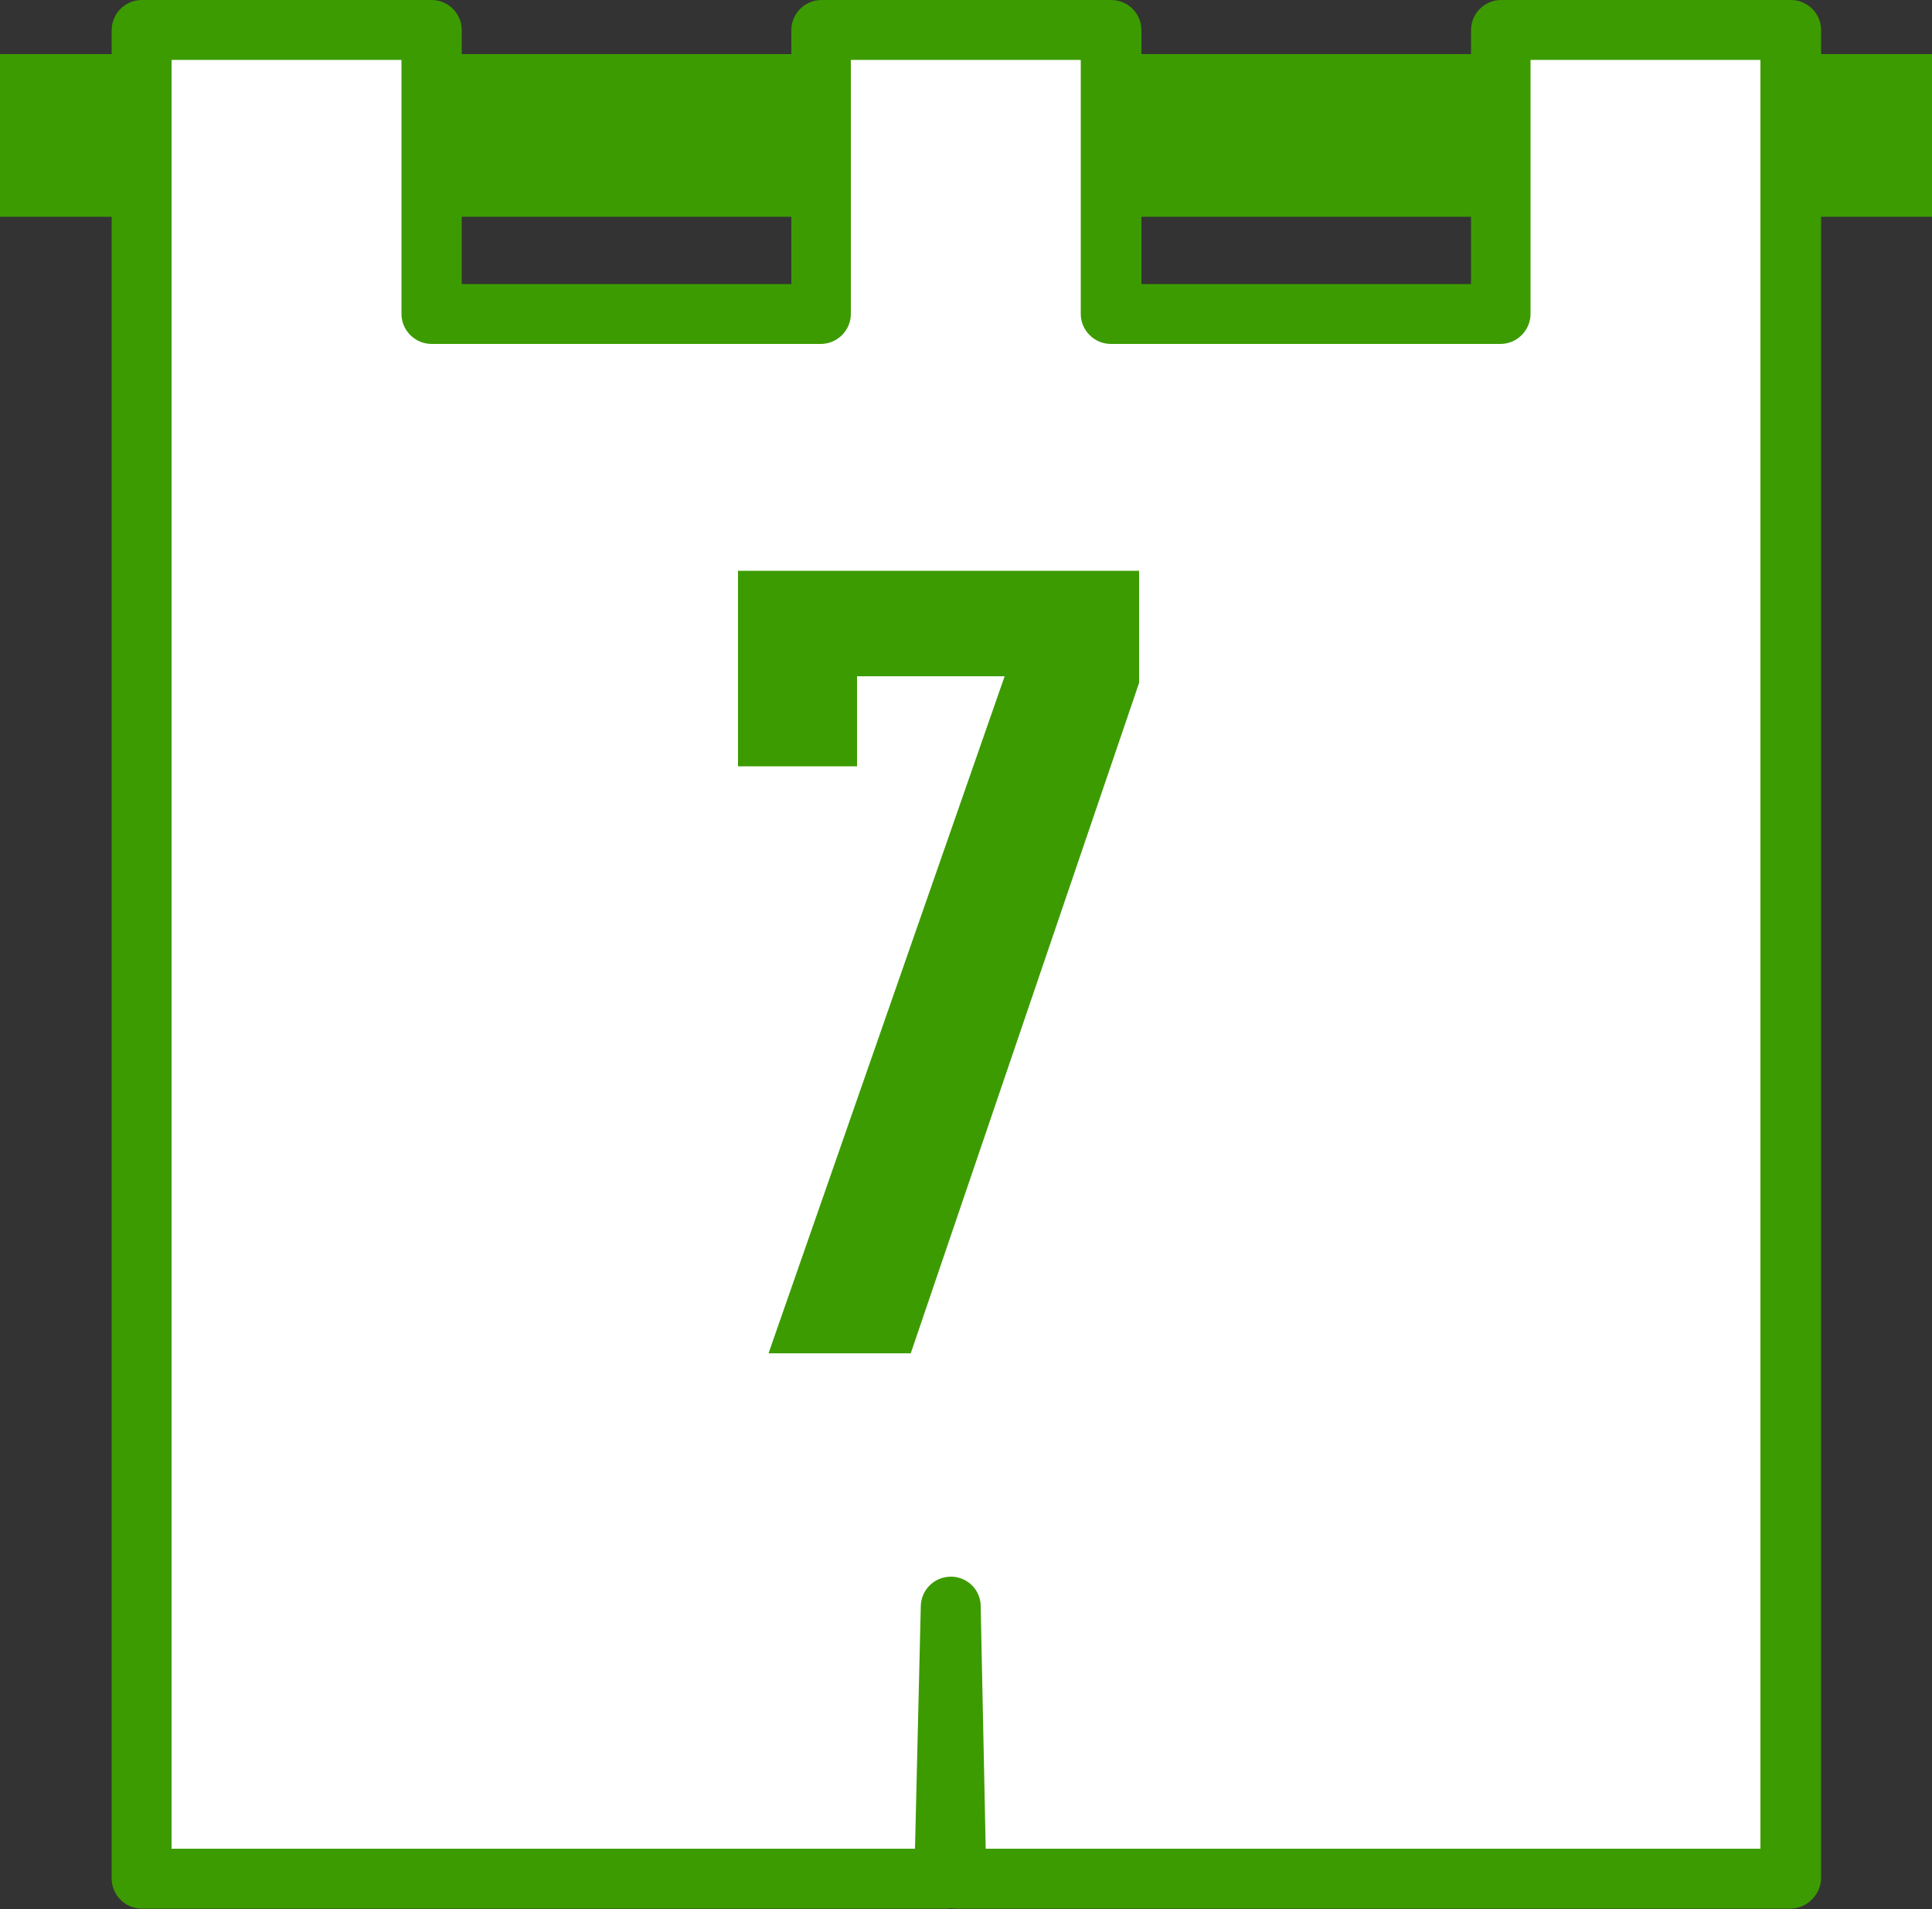 <?xml version="1.0" encoding="utf-8"?>
<!-- Generator: Adobe Illustrator 27.7.0, SVG Export Plug-In . SVG Version: 6.00 Build 0)  -->
<svg version="1.1" xmlns="http://www.w3.org/2000/svg" xmlns:xlink="http://www.w3.org/1999/xlink" x="0px" y="0px"
	 viewBox="0 0 500 494" style="enable-background:new 0 0 500 494;" xml:space="preserve">
<rect x="0" y="0" width="500" height="494" fill="#333333" stroke="none"/>
<style type="text/css">
	.st0{display:none;}
	.st1{display:inline;}
	.st2{fill:#3C9B00;}
	.st3{fill:#FFFFFF;}
</style>
<g id="レイヤー_1" class="st0">
	<g class="st1">
		<g>
			<rect y="14" class="st2" width="500" height="42.1"/>
			<g>
				<polygon class="st3" points="388.3,7.8 388.3,81.2 287.5,81.2 287.5,7.8 212.5,7.8 212.5,81.2 111.7,81.2 111.7,7.8 36.7,7.8 
					36.7,81.2 36.7,486.1 244.4,486.1 246.1,415.8 247.5,486.1 463.3,486.1 463.3,81.2 463.3,7.8 				"/>
				<path class="st2" d="M463.3,493.9H247.5c-0.5,0-1-0.1-1.5-0.1c-0.5,0.1-1,0.1-1.5,0.1H36.7c-4.3,0-7.8-3.5-7.8-7.8V7.8
					c0-4.3,3.5-7.8,7.8-7.8h75c4.3,0,7.8,3.5,7.8,7.8v65.7h85.3V7.8c0-4.3,3.5-7.8,7.8-7.8h75c4.3,0,7.8,3.5,7.8,7.8v65.7h85.3V7.8
					c0-4.3,3.5-7.8,7.8-7.8h75c4.3,0,7.8,3.5,7.8,7.8v478.4C471.1,490.4,467.6,493.9,463.3,493.9z M255.1,478.4h200.5V15.5h-59.5
					v65.7c0,4.3-3.5,7.8-7.8,7.8H287.5c-4.3,0-7.8-3.5-7.8-7.8V15.5h-59.5v65.7c0,4.3-3.5,7.8-7.8,7.8H111.7c-4.3,0-7.8-3.5-7.8-7.8
					V15.5H44.4v462.9h192.4l1.5-62.8c0.1-4.2,3.5-7.6,7.8-7.6c0,0,0,0,0,0c4.2,0,7.7,3.4,7.7,7.6L255.1,478.4z"/>
			</g>
		</g>
		<g>
			<path class="st2" d="M232.3,350.2V178.4l-34.8,21.3V169l34.8-21.3h34.8v202.6H232.3z"/>
		</g>
	</g>
</g>
<g id="レイヤー_2" class="st0">
	<g class="st1">
		<g>
			<rect y="14" class="st2" width="500" height="42.1"/>
			<g>
				<polygon class="st3" points="388.3,7.8 388.3,81.2 287.5,81.2 287.5,7.8 212.5,7.8 212.5,81.2 111.7,81.2 111.7,7.8 36.7,7.8 
					36.7,81.2 36.7,486.1 244.4,486.1 246.1,415.8 247.5,486.1 463.3,486.1 463.3,81.2 463.3,7.8 				"/>
				<path class="st2" d="M463.3,493.9H247.5c-0.5,0-1-0.1-1.5-0.1c-0.5,0.1-1,0.1-1.5,0.1H36.7c-4.3,0-7.8-3.5-7.8-7.8V7.8
					c0-4.3,3.5-7.8,7.8-7.8h75c4.3,0,7.8,3.5,7.8,7.8v65.7h85.3V7.8c0-4.3,3.5-7.8,7.8-7.8h75c4.3,0,7.8,3.5,7.8,7.8v65.7h85.3V7.8
					c0-4.3,3.5-7.8,7.8-7.8h75c4.3,0,7.8,3.5,7.8,7.8v478.4C471.1,490.4,467.6,493.9,463.3,493.9z M255.1,478.4h200.5V15.5h-59.5
					v65.7c0,4.3-3.5,7.8-7.8,7.8H287.5c-4.3,0-7.8-3.5-7.8-7.8V15.5h-59.5v65.7c0,4.3-3.5,7.8-7.8,7.8H111.7c-4.3,0-7.8-3.5-7.8-7.8
					V15.5H44.4v462.9h192.4l1.5-62.8c0.1-4.2,3.5-7.6,7.8-7.6c0,0,0,0,0,0c4.2,0,7.7,3.4,7.7,7.6L255.1,478.4z"/>
			</g>
		</g>
		<g>
			<path class="st2" d="M191,350.2v-27.3l62.8-98.7c3.2-4.9,5-9.2,5.5-12.9c0.5-3.7,0.7-8.3,0.7-13.8c0-2.5-0.1-5.1-0.2-7.8
				c-0.1-2.7-0.7-5.2-1.9-7.3c-1.1-2.1-2.8-3.8-5.1-5.3c-2.3-1.4-5.6-2.1-9.9-2.1c-5.2,0-9.4,1.2-12.5,3.7
				c-3.1,2.5-4.6,6.1-4.6,10.8V206H191V190c0-6.1,1.4-11.8,4.1-17.1c2.7-5.3,6.5-10,11.3-13.9c4.5-4,10-7.2,16.4-9.5
				c6.4-2.4,13.2-3.6,20.5-3.6c9.1,0,16.9,1.4,23.4,4.1c6.5,2.8,11.9,6.5,16.2,11.2c4.1,4.7,7.1,10.1,9,16.2
				c1.9,6.1,2.9,12.5,2.9,19.3c0,4.9-0.1,9.1-0.3,12.4c-0.2,3.3-0.7,6.5-1.4,9.5c-0.7,3-1.8,6.1-3.4,9.1c-1.6,3-3.8,6.7-6.5,11.1
				L232,321.2h62.8v29H191z"/>
		</g>
	</g>
</g>
<g id="レイヤー_3" class="st0">
	<g class="st1">
		<g>
			<rect y="14" class="st2" width="500" height="42.1"/>
			<g>
				<polygon class="st3" points="388.3,7.8 388.3,81.2 287.5,81.2 287.5,7.8 212.5,7.8 212.5,81.2 111.7,81.2 111.7,7.8 36.7,7.8 
					36.7,81.2 36.7,486.1 244.4,486.1 246.1,415.8 247.5,486.1 463.3,486.1 463.3,81.2 463.3,7.8 				"/>
				<path class="st2" d="M463.3,493.9H247.5c-0.5,0-1-0.1-1.5-0.1c-0.5,0.1-1,0.1-1.5,0.1H36.7c-4.3,0-7.8-3.5-7.8-7.8V7.8
					c0-4.3,3.5-7.8,7.8-7.8h75c4.3,0,7.8,3.5,7.8,7.8v65.7h85.3V7.8c0-4.3,3.5-7.8,7.8-7.8h75c4.3,0,7.8,3.5,7.8,7.8v65.7h85.3V7.8
					c0-4.3,3.5-7.8,7.8-7.8h75c4.3,0,7.8,3.5,7.8,7.8v478.4C471.1,490.4,467.6,493.9,463.3,493.9z M255.1,478.4h200.5V15.5h-59.5
					v65.7c0,4.3-3.5,7.8-7.8,7.8H287.5c-4.3,0-7.8-3.5-7.8-7.8V15.5h-59.5v65.7c0,4.3-3.5,7.8-7.8,7.8H111.7c-4.3,0-7.8-3.5-7.8-7.8
					V15.5H44.4v462.9h192.4l1.5-62.8c0.1-4.2,3.5-7.6,7.8-7.6c0,0,0,0,0,0c4.2,0,7.7,3.4,7.7,7.6L255.1,478.4z"/>
			</g>
		</g>
		<g>
			<path class="st2" d="M232.3,233c10.5,0,17.7-1,21.7-3.1c4-2.1,6-6.9,6-14.5v-26.2c0-4.2-1.5-7.6-4.6-10.2c-3.1-2.7-7.2-4-12.5-4
				c-6.1,0-10.5,1.6-13.1,4.8c-2.6,3.2-3.9,6.4-3.9,9.4v16.5H191v-16.8c0-5.9,1.4-11.5,4.1-16.8c2.7-5.3,6.5-9.9,11.3-13.7
				c4.8-3.8,10.4-6.8,16.7-9.1c6.4-2.3,13.2-3.4,20.5-3.4c9.6,0,17.5,1.6,23.7,4.7c6.3,3.1,11,6.3,14.2,9.5c2.3,2.3,4.3,4.6,6,6.8
				s3.1,5,4.3,8.2c2,6.3,3.1,15.6,3.1,27.9c0,7-0.2,12.7-0.5,17.1c-0.3,4.4-1.2,8-2.6,10.8c-1.6,3-3.8,5.6-6.7,7.7
				c-2.8,2.1-6.8,4.4-11.8,6.8c5.5,2.8,9.6,5.5,12.5,8c2.8,2.5,4.9,5.3,6.3,8.5c1.4,3.4,2.2,7.4,2.4,12.1c0.2,4.6,0.3,10.6,0.3,17.8
				c0,6.6-0.2,12.1-0.5,16.5c-0.3,4.4-0.9,8-1.5,10.8c-0.7,3-1.6,5.6-2.7,7.7c-1.1,2.1-2.6,4.3-4.4,6.5c-4.3,5.3-9.8,9.7-16.6,13.2
				c-6.7,3.5-15.5,5.3-26.5,5.3c-5.5,0-11.3-0.8-17.4-2.3c-6.1-1.5-11.7-4-16.7-7.4c-5-3.4-9.2-7.9-12.5-13.4
				c-3.3-5.5-5-12.2-5-20.2v-16.5h34.8v15.1c0,4.6,1.5,8.3,4.6,11.2c3.1,2.9,7.2,4.4,12.5,4.4c5.2,0,9.4-1.5,12.5-4.4
				c3.1-2.9,4.6-6.9,4.6-11.8v-29c0-8-1.8-13.2-5.5-15.6c-2-1.5-4.8-2.5-8.4-2.8c-3.5-0.4-8.1-0.6-13.8-0.6V233z"/>
		</g>
	</g>
</g>
<g id="レイヤー_4" class="st0">
	<g class="st1">
		<g>
			<rect y="14" class="st2" width="500" height="42.1"/>
			<g>
				<polygon class="st3" points="388.3,7.8 388.3,81.2 287.5,81.2 287.5,7.8 212.5,7.8 212.5,81.2 111.7,81.2 111.7,7.8 36.7,7.8 
					36.7,81.2 36.7,486.1 244.4,486.1 246.1,415.8 247.5,486.1 463.3,486.1 463.3,81.2 463.3,7.8 				"/>
				<path class="st2" d="M463.3,493.9H247.5c-0.5,0-1-0.1-1.5-0.1c-0.5,0.1-1,0.1-1.5,0.1H36.7c-4.3,0-7.8-3.5-7.8-7.8V7.8
					c0-4.3,3.5-7.8,7.8-7.8h75c4.3,0,7.8,3.5,7.8,7.8v65.7h85.3V7.8c0-4.3,3.5-7.8,7.8-7.8h75c4.3,0,7.8,3.5,7.8,7.8v65.7h85.3V7.8
					c0-4.3,3.5-7.8,7.8-7.8h75c4.3,0,7.8,3.5,7.8,7.8v478.4C471.1,490.4,467.6,493.9,463.3,493.9z M255.1,478.4h200.5V15.5h-59.5
					v65.7c0,4.3-3.5,7.8-7.8,7.8H287.5c-4.3,0-7.8-3.5-7.8-7.8V15.5h-59.5v65.7c0,4.3-3.5,7.8-7.8,7.8H111.7c-4.3,0-7.8-3.5-7.8-7.8
					V15.5H44.4v462.9h192.4l1.5-62.8c0.1-4.2,3.5-7.6,7.8-7.6c0,0,0,0,0,0c4.2,0,7.7,3.4,7.7,7.6L255.1,478.4z"/>
			</g>
		</g>
		<g>
			<path class="st2" d="M251.8,350.2v-30.2h-69.3v-27.3l50.2-145.1h36.9l-52.2,145.1h34.5V235h34.8v57.7h16.7v27.3h-16.7v30.2H251.8
				z"/>
		</g>
	</g>
</g>
<g id="レイヤー_5" class="st0">
	<g class="st1">
		<g>
			<rect y="14" class="st2" width="500" height="42.1"/>
			<g>
				<polygon class="st3" points="388.3,7.8 388.3,81.2 287.5,81.2 287.5,7.8 212.5,7.8 212.5,81.2 111.7,81.2 111.7,7.8 36.7,7.8 
					36.7,81.2 36.7,486.1 244.4,486.1 246.1,415.8 247.5,486.1 463.3,486.1 463.3,81.2 463.3,7.8 				"/>
				<path class="st2" d="M463.3,493.9H247.5c-0.5,0-1-0.1-1.5-0.1c-0.5,0.1-1,0.1-1.5,0.1H36.7c-4.3,0-7.8-3.5-7.8-7.8V7.8
					c0-4.3,3.5-7.8,7.8-7.8h75c4.3,0,7.8,3.5,7.8,7.8v65.7h85.3V7.8c0-4.3,3.5-7.8,7.8-7.8h75c4.3,0,7.8,3.5,7.8,7.8v65.7h85.3V7.8
					c0-4.3,3.5-7.8,7.8-7.8h75c4.3,0,7.8,3.5,7.8,7.8v478.4C471.1,490.4,467.6,493.9,463.3,493.9z M255.1,478.4h200.5V15.5h-59.5
					v65.7c0,4.3-3.5,7.8-7.8,7.8H287.5c-4.3,0-7.8-3.5-7.8-7.8V15.5h-59.5v65.7c0,4.3-3.5,7.8-7.8,7.8H111.7c-4.3,0-7.8-3.5-7.8-7.8
					V15.5H44.4v462.9h192.4l1.5-62.8c0.1-4.2,3.5-7.6,7.8-7.6c0,0,0,0,0,0c4.2,0,7.7,3.4,7.7,7.6L255.1,478.4z"/>
			</g>
		</g>
		<g>
			<path class="st2" d="M294.8,147.7V175h-69v54.6c3.2-2.7,7.3-4.9,12.3-6.7c5-1.8,10.6-2.7,16.7-2.7c11.8,0,21.4,3,28.8,9
				c7.4,6,11.1,14.9,11.1,26.9v52.3c0,6.8-1.4,12.9-4.3,18.2c-2.8,5.3-6.7,9.9-11.4,13.7c-4.8,3.8-10.3,6.7-16.6,8.7
				c-6.3,2-12.8,3-19.6,3c-6.8,0-13.4-1-19.6-3c-6.3-2-11.8-4.9-16.6-8.7c-4.8-3.8-8.6-8.3-11.4-13.7c-2.8-5.3-4.3-11.4-4.3-18.2
				v-8.5h34.8v7.4c0,4.9,1.6,8.8,5,11.5c3.3,2.8,7.6,4.1,12.8,4.1c5.2,0,9.3-1.3,12.1-4c2.8-2.7,4.3-6.3,4.3-11.1v-47.5
				c0-4-1.5-7.4-4.6-10.2c-3.1-2.8-7-4.3-11.8-4.3c-3,0-5.5,0.4-7.5,1.3c-2,0.9-3.8,1.8-5.1,3c-1.4,1.1-2.4,2.4-3.1,3.7
				c-1.1,1.7-1.8,2.8-2,3.1h-30.7V147.7H294.8z"/>
		</g>
	</g>
</g>
<g id="レイヤー_6" class="st0">
	<g class="st1">
		<g>
			<rect y="14" class="st2" width="500" height="42.1"/>
			<g>
				<polygon class="st3" points="388.3,7.8 388.3,81.2 287.5,81.2 287.5,7.8 212.5,7.8 212.5,81.2 111.7,81.2 111.7,7.8 36.7,7.8 
					36.7,81.2 36.7,486.1 244.4,486.1 246.1,415.8 247.5,486.1 463.3,486.1 463.3,81.2 463.3,7.8 				"/>
				<path class="st2" d="M463.3,493.9H247.5c-0.5,0-1-0.1-1.5-0.1c-0.5,0.1-1,0.1-1.5,0.1H36.7c-4.3,0-7.8-3.5-7.8-7.8V7.8
					c0-4.3,3.5-7.8,7.8-7.8h75c4.3,0,7.8,3.5,7.8,7.8v65.7h85.3V7.8c0-4.3,3.5-7.8,7.8-7.8h75c4.3,0,7.8,3.5,7.8,7.8v65.7h85.3V7.8
					c0-4.3,3.5-7.8,7.8-7.8h75c4.3,0,7.8,3.5,7.8,7.8v478.4C471.1,490.4,467.6,493.9,463.3,493.9z M255.1,478.4h200.5V15.5h-59.5
					v65.7c0,4.3-3.5,7.8-7.8,7.8H287.5c-4.3,0-7.8-3.5-7.8-7.8V15.5h-59.5v65.7c0,4.3-3.5,7.8-7.8,7.8H111.7c-4.3,0-7.8-3.5-7.8-7.8
					V15.5H44.4v462.9h192.4l1.5-62.8c0.1-4.2,3.5-7.6,7.8-7.6c0,0,0,0,0,0c4.2,0,7.7,3.4,7.7,7.6L255.1,478.4z"/>
			</g>
		</g>
		<g>
			<path class="st2" d="M282.1,147.7l-39.6,85.1l0.7,0.6c1.1-0.8,2.9-1.4,5.3-1.8c2.4-0.5,5.5-0.7,9.4-0.7c6.1,0,11.8,1.2,17.1,3.7
				c5.2,2.5,9.3,5.6,12.3,9.4c1.6,2.1,2.8,4.2,3.8,6.3c0.9,2.1,1.7,4.8,2.4,8.3c0.5,3.4,0.8,7.7,1,12.9c0.2,5.2,0.3,11.8,0.3,19.8
				c0,6.6-0.1,12.1-0.3,16.4c-0.2,4.3-0.6,7.8-1,10.7c-0.7,3-1.5,5.6-2.6,7.7c-1,2.1-2.3,4.3-3.9,6.5c-4.6,6.3-10.6,11.1-18.3,14.5
				c-7.6,3.4-16.2,5.1-25.8,5.1s-18.1-1.8-25.6-5.3c-7.5-3.5-13.5-8.3-18.1-14.4c-1.8-2.3-3.2-4.5-4.3-6.5c-1-2.1-1.8-4.6-2.2-7.7
				c-0.7-2.8-1.1-6.4-1.4-10.7c-0.2-4.3-0.3-9.7-0.3-16.4c0-6.3,0.1-11.4,0.3-15.5c0.2-4.1,0.6-7.6,1-10.7c0.5-2.8,1.1-5.5,2-7.8
				c0.9-2.4,1.9-4.9,3.1-7.5l45.7-101.8H282.1z M260,270.8c0-4.4-1.7-7.9-5.1-10.5c-3.4-2.7-7.4-4-11.9-4c-4.6,0-8.5,1.3-11.9,4
				c-3.4,2.7-5.1,6.2-5.1,10.5v37.5c0,4.4,1.7,7.9,5.1,10.5c3.4,2.7,7.4,4,11.9,4c4.5,0,8.5-1.3,11.9-4c3.4-2.7,5.1-6.2,5.1-10.5
				V270.8z"/>
		</g>
	</g>
</g>
<g id="レイヤー_7">
	<g>
		<g>
			<rect y="14" class="st2" width="500" height="42.1"/>
			<g>
				<polygon class="st3" points="388.3,7.8 388.3,81.2 287.5,81.2 287.5,7.8 212.5,7.8 212.5,81.2 111.7,81.2 111.7,7.8 36.7,7.8 
					36.7,81.2 36.7,486.1 244.4,486.1 246.1,415.8 247.5,486.1 463.3,486.1 463.3,81.2 463.3,7.8 				"/>
				<path class="st2" d="M463.3,493.9H247.5c-0.5,0-1-0.1-1.5-0.1c-0.5,0.1-1,0.1-1.5,0.1H36.7c-4.3,0-7.8-3.5-7.8-7.8V7.8
					c0-4.3,3.5-7.8,7.8-7.8h75c4.3,0,7.8,3.5,7.8,7.8v65.7h85.3V7.8c0-4.3,3.5-7.8,7.8-7.8h75c4.3,0,7.8,3.5,7.8,7.8v65.7h85.3V7.8
					c0-4.3,3.5-7.8,7.8-7.8h75c4.3,0,7.8,3.5,7.8,7.8v478.4C471.1,490.4,467.6,493.9,463.3,493.9z M255.1,478.4h200.5V15.5h-59.5
					v65.7c0,4.3-3.5,7.8-7.8,7.8H287.5c-4.3,0-7.8-3.5-7.8-7.8V15.5h-59.5v65.7c0,4.3-3.5,7.8-7.8,7.8H111.7c-4.3,0-7.8-3.5-7.8-7.8
					V15.5H44.4v462.9h192.4l1.5-62.8c0.1-4.2,3.5-7.6,7.8-7.6c0,0,0,0,0,0c4.2,0,7.7,3.4,7.7,7.6L255.1,478.4z"/>
			</g>
		</g>
		<g>
			<path class="st2" d="M198.9,350.2L260,175h-38.2v23.3H191v-50.6h103.8v29l-59.1,173.5H198.9z"/>
		</g>
	</g>
</g>
<g id="レイヤー_8" class="st0">
	<g class="st1">
		<g>
			<rect y="14" class="st2" width="500" height="42.1"/>
			<g>
				<polygon class="st3" points="388.3,7.8 388.3,81.2 287.5,81.2 287.5,7.8 212.5,7.8 212.5,81.2 111.7,81.2 111.7,7.8 36.7,7.8 
					36.7,81.2 36.7,486.1 244.4,486.1 246.1,415.8 247.5,486.1 463.3,486.1 463.3,81.2 463.3,7.8 				"/>
				<path class="st2" d="M463.3,493.9H247.5c-0.5,0-1-0.1-1.5-0.1c-0.5,0.1-1,0.1-1.5,0.1H36.7c-4.3,0-7.8-3.5-7.8-7.8V7.8
					c0-4.3,3.5-7.8,7.8-7.8h75c4.3,0,7.8,3.5,7.8,7.8v65.7h85.3V7.8c0-4.3,3.5-7.8,7.8-7.8h75c4.3,0,7.8,3.5,7.8,7.8v65.7h85.3V7.8
					c0-4.3,3.5-7.8,7.8-7.8h75c4.3,0,7.8,3.5,7.8,7.8v478.4C471.1,490.4,467.6,493.9,463.3,493.9z M255.1,478.4h200.5V15.5h-59.5
					v65.7c0,4.3-3.5,7.8-7.8,7.8H287.5c-4.3,0-7.8-3.5-7.8-7.8V15.5h-59.5v65.7c0,4.3-3.5,7.8-7.8,7.8H111.7c-4.3,0-7.8-3.5-7.8-7.8
					V15.5H44.4v462.9h192.4l1.5-62.8c0.1-4.2,3.5-7.6,7.8-7.6c0,0,0,0,0,0c4.2,0,7.7,3.4,7.7,7.6L255.1,478.4z"/>
			</g>
		</g>
		<g>
			<path class="st2" d="M191,200.6c0-5.5,0.2-10.2,0.7-14.1c0.5-3.9,1.2-7.2,2.4-10.1c1.1-2.8,2.4-5.4,3.9-7.7
				c1.5-2.3,3.4-4.6,5.6-7.1c4.5-4.9,10.2-8.8,17.1-11.5c6.8-2.8,14.2-4.1,22.2-4.1c8,0,15.4,1.4,22.2,4.1
				c6.8,2.7,12.5,6.6,17.1,11.5c2.3,2.5,4.2,4.8,5.8,7.1c1.6,2.3,3,4.8,4.1,7.7c1.1,2.8,1.9,6.2,2.2,10.1c0.3,3.9,0.5,8.6,0.5,14.1
				c0,6.1-0.1,11.2-0.3,15.4c-0.2,4.2-0.9,7.9-2,11.1c-1.1,3.2-2.9,6.1-5.3,8.7c-2.4,2.6-5.6,5.3-9.7,8.1c4.1,2.7,7.3,5.3,9.7,8
				c2.4,2.7,4.2,5.8,5.3,9.4c1.1,3.6,1.8,8,2,13.2c0.2,5.2,0.3,11.6,0.3,19.2c0,6.3-0.2,11.4-0.5,15.5c-0.3,4.1-0.9,7.6-1.5,10.7
				c-0.7,3-1.7,5.6-2.9,7.7c-1.3,2.1-2.8,4.3-4.6,6.5c-3.9,4.9-9.3,9.1-16.4,12.7c-7.1,3.5-15.7,5.3-25.9,5.3
				c-10.2,0-18.9-1.7-25.9-5.3c-7.1-3.5-12.5-7.7-16.4-12.7c-1.8-2.3-3.4-4.5-4.6-6.5c-1.3-2.1-2.2-4.6-2.9-7.7
				c-0.7-3-1.2-6.6-1.5-10.7c-0.3-4.1-0.5-9.2-0.5-15.5c0-7.6,0.1-14,0.3-19.2c0.2-5.2,0.9-9.6,2-13.2c1.1-3.6,2.9-6.7,5.3-9.4
				c2.4-2.7,5.6-5.3,9.7-8c-4.1-2.8-7.3-5.6-9.7-8.1c-2.4-2.6-4.2-5.5-5.3-8.7c-1.1-3.2-1.8-6.9-2-11.1
				C191.1,211.8,191,206.6,191,200.6z M260,189.2c0-4-1.7-7.3-5.1-10.1c-3.4-2.7-7.4-4.1-11.9-4.1c-4.6,0-8.5,1.4-11.9,4.1
				c-3.4,2.8-5.1,6.1-5.1,10.1v29.6c0,4,1.7,7.4,5.1,10.1c3.4,2.8,7.4,4.1,11.9,4.1c4.5,0,8.5-1.4,11.9-4.1
				c3.4-2.7,5.1-6.1,5.1-10.1V189.2z M260,268.8c0-4-1.7-7.3-5.1-10.1c-3.4-2.8-7.4-4.1-11.9-4.1c-4.6,0-8.5,1.4-11.9,4.1
				c-3.4,2.8-5.1,6.1-5.1,10.1v39.8c0,4,1.7,7.4,5.1,10.1c3.4,2.8,7.4,4.1,11.9,4.1c4.5,0,8.5-1.4,11.9-4.1
				c3.4-2.7,5.1-6.1,5.1-10.1V268.8z"/>
		</g>
	</g>
</g>
</svg>
